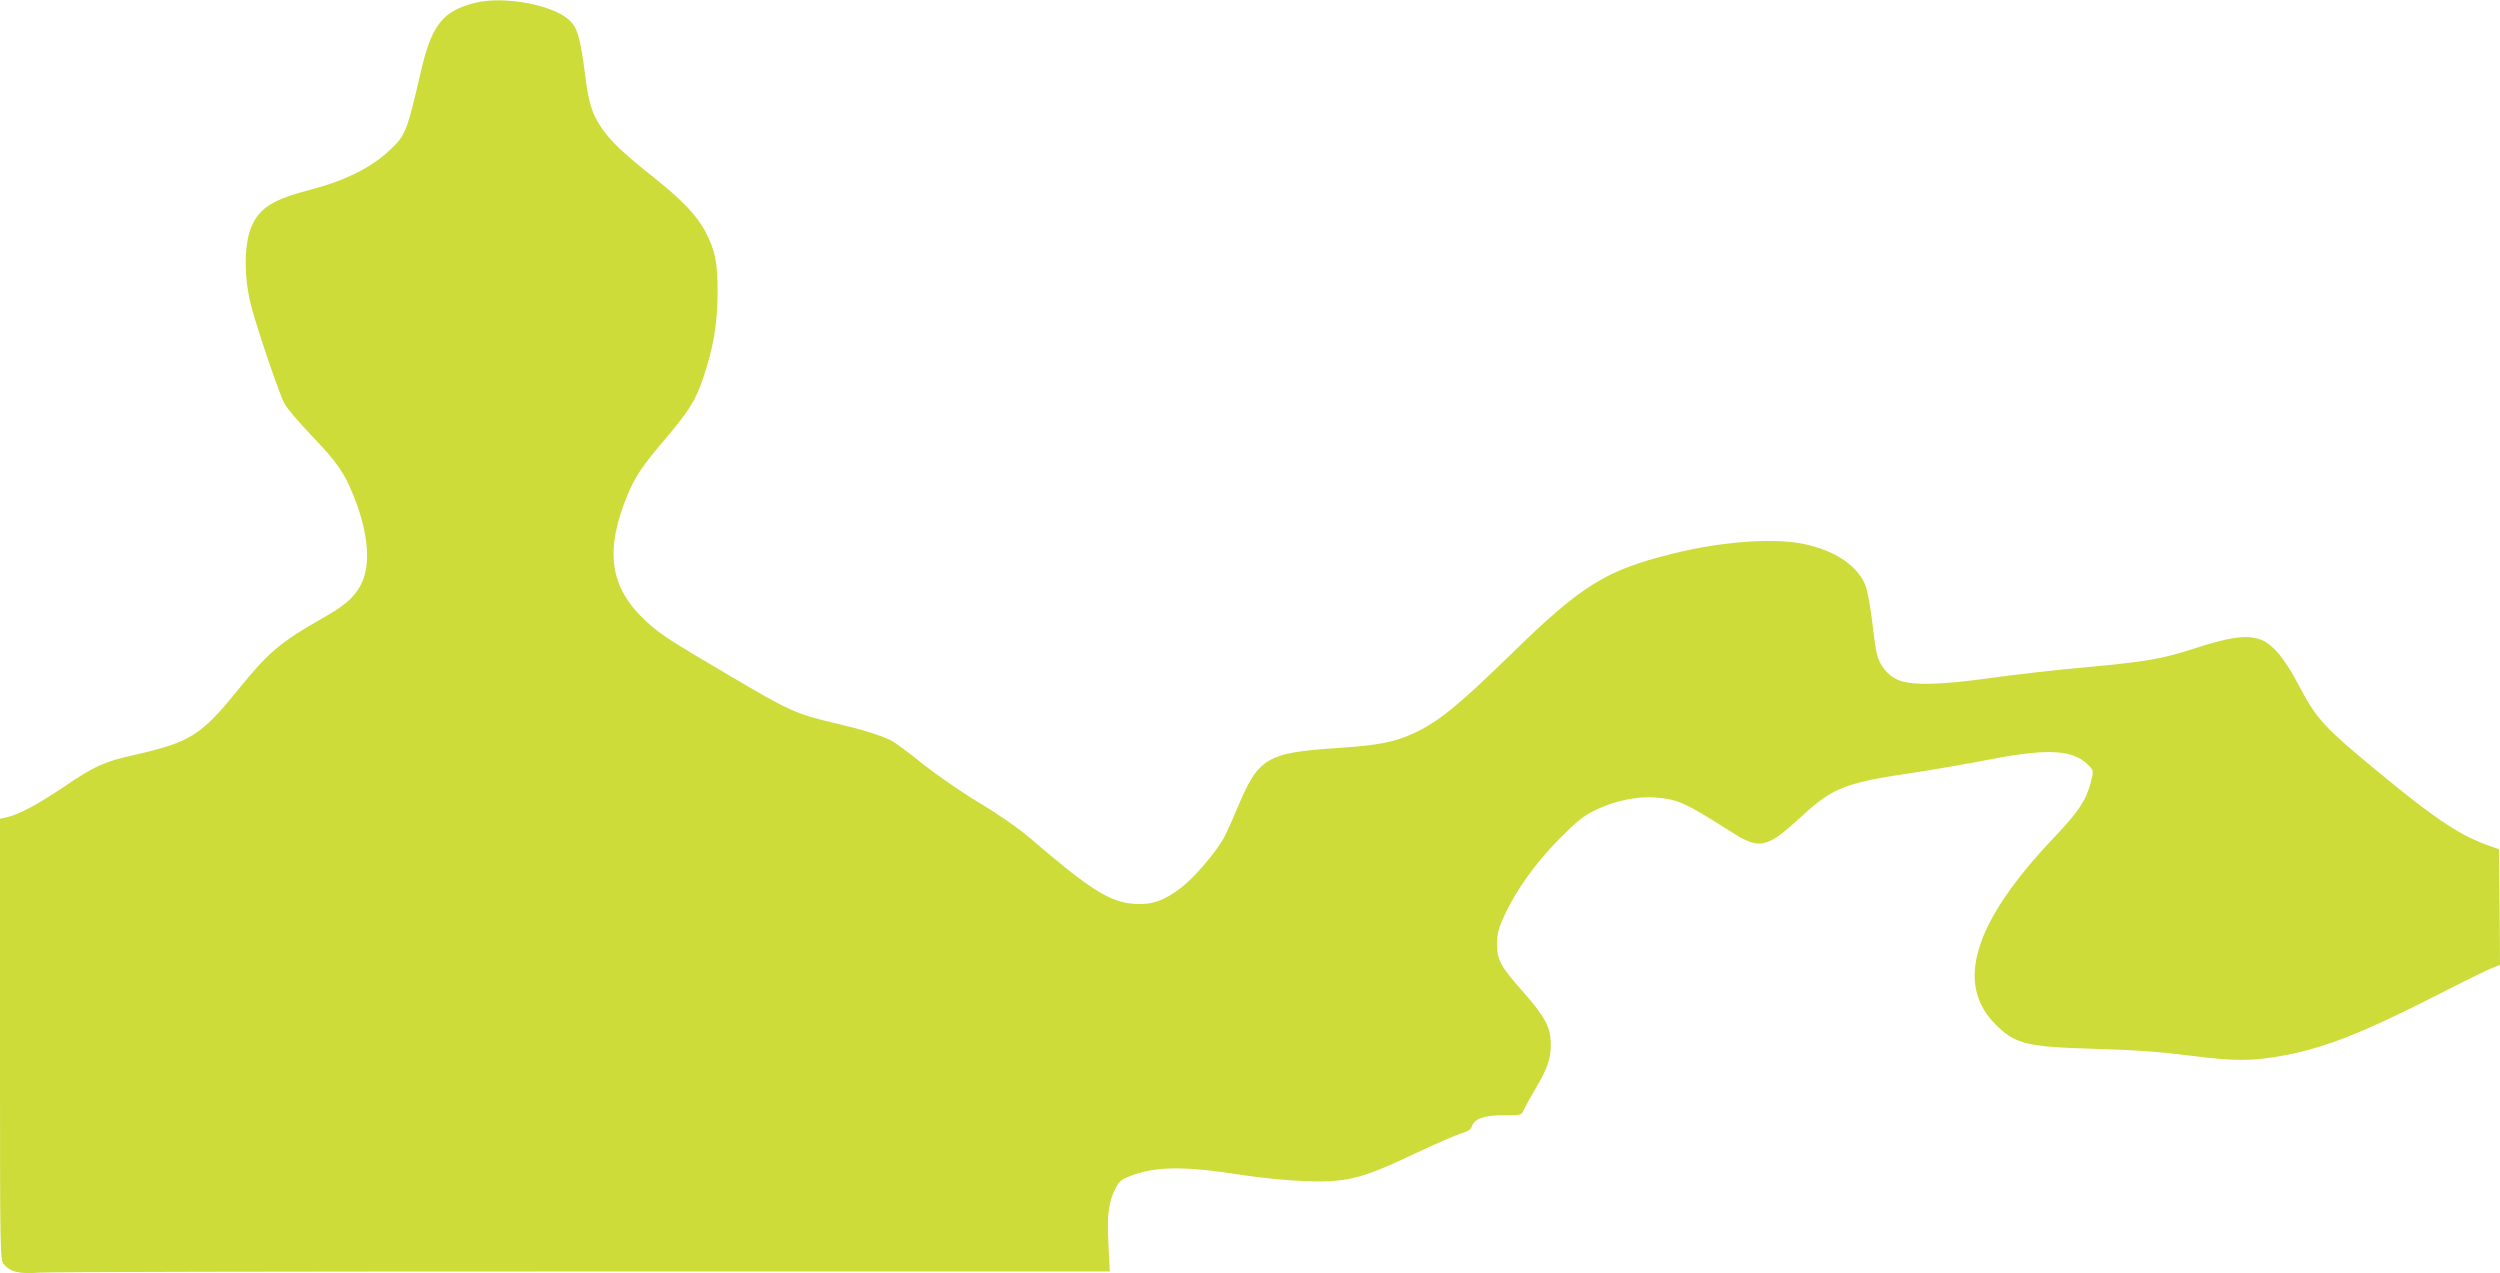 <?xml version="1.0" standalone="no"?>
<!DOCTYPE svg PUBLIC "-//W3C//DTD SVG 20010904//EN"
 "http://www.w3.org/TR/2001/REC-SVG-20010904/DTD/svg10.dtd">
<svg version="1.0" xmlns="http://www.w3.org/2000/svg"
 width="1280pt" height="652pt" viewBox="0 0 1280 652"
 preserveAspectRatio="xMidYMid meet">
<g transform="translate(0,652) scale(0.1,-0.1)"
fill="#cddc39" stroke="none">
<path d="M2435 6506 c-168 -41 -225 -113 -281 -356 -71 -307 -77 -323 -161
-401 -93 -88 -229 -155 -403 -200 -192 -50 -261 -93 -302 -188 -39 -91 -40
-256 -3 -404 30 -116 147 -462 173 -506 13 -24 76 -97 138 -162 131 -137 167
-189 217 -314 76 -194 87 -352 32 -454 -35 -63 -79 -101 -195 -167 -212 -120
-277 -175 -429 -363 -193 -238 -246 -271 -536 -337 -155 -35 -201 -56 -363
-166 -134 -90 -227 -139 -290 -153 l-32 -7 0 -1127 c0 -1116 0 -1129 20 -1154
31 -39 80 -51 179 -43 47 4 1300 6 2784 6 l2699 0 -7 142 c-7 153 0 211 37
285 17 34 30 45 75 62 131 50 275 52 573 5 91 -14 231 -28 312 -31 225 -9 298
10 588 148 102 48 204 92 227 98 27 8 44 18 48 32 13 41 62 59 163 59 91 0 93
0 104 28 7 15 34 64 61 110 62 106 77 150 77 226 0 86 -29 140 -143 269 -117
133 -132 161 -132 247 1 54 8 79 38 144 63 134 162 271 282 392 90 91 124 118
185 147 96 47 212 71 305 64 117 -10 147 -23 387 -175 148 -95 183 -87 363 79
159 147 224 172 580 224 99 15 272 45 385 67 301 58 429 50 507 -34 22 -24 23
-25 8 -83 -25 -95 -63 -151 -191 -286 -407 -428 -506 -745 -298 -953 102 -102
158 -116 509 -126 209 -6 333 -15 490 -35 233 -30 321 -29 494 4 207 41 400
118 776 310 127 65 249 125 273 134 l42 17 -2 296 -3 296 -51 18 c-141 49
-266 131 -519 338 -334 274 -360 303 -460 492 -73 139 -139 213 -205 230 -69
19 -151 6 -324 -50 -174 -56 -247 -68 -596 -100 -124 -11 -321 -34 -439 -50
-275 -39 -422 -41 -490 -8 -50 25 -85 70 -101 127 -5 20 -16 95 -24 166 -9 72
-23 151 -31 177 -37 108 -158 191 -325 224 -157 31 -426 10 -671 -52 -341 -85
-463 -162 -826 -517 -264 -257 -364 -339 -488 -398 -100 -48 -185 -65 -400
-79 -361 -24 -402 -49 -511 -310 -26 -63 -58 -132 -70 -154 -43 -76 -155 -205
-219 -253 -88 -66 -147 -86 -234 -81 -126 7 -228 71 -542 341 -59 50 -157 118
-254 176 -89 53 -213 139 -287 197 -71 58 -146 113 -166 123 -52 26 -148 56
-277 86 -209 49 -242 64 -545 243 -323 190 -359 214 -434 283 -186 173 -212
361 -90 652 37 88 76 146 188 277 123 145 158 200 196 314 52 153 73 275 74
431 1 161 -11 220 -62 318 -44 85 -121 165 -279 290 -144 115 -207 175 -252
241 -50 73 -67 127 -85 271 -24 190 -40 244 -80 281 -83 79 -335 126 -481 90z"/>
</g>
</svg>
